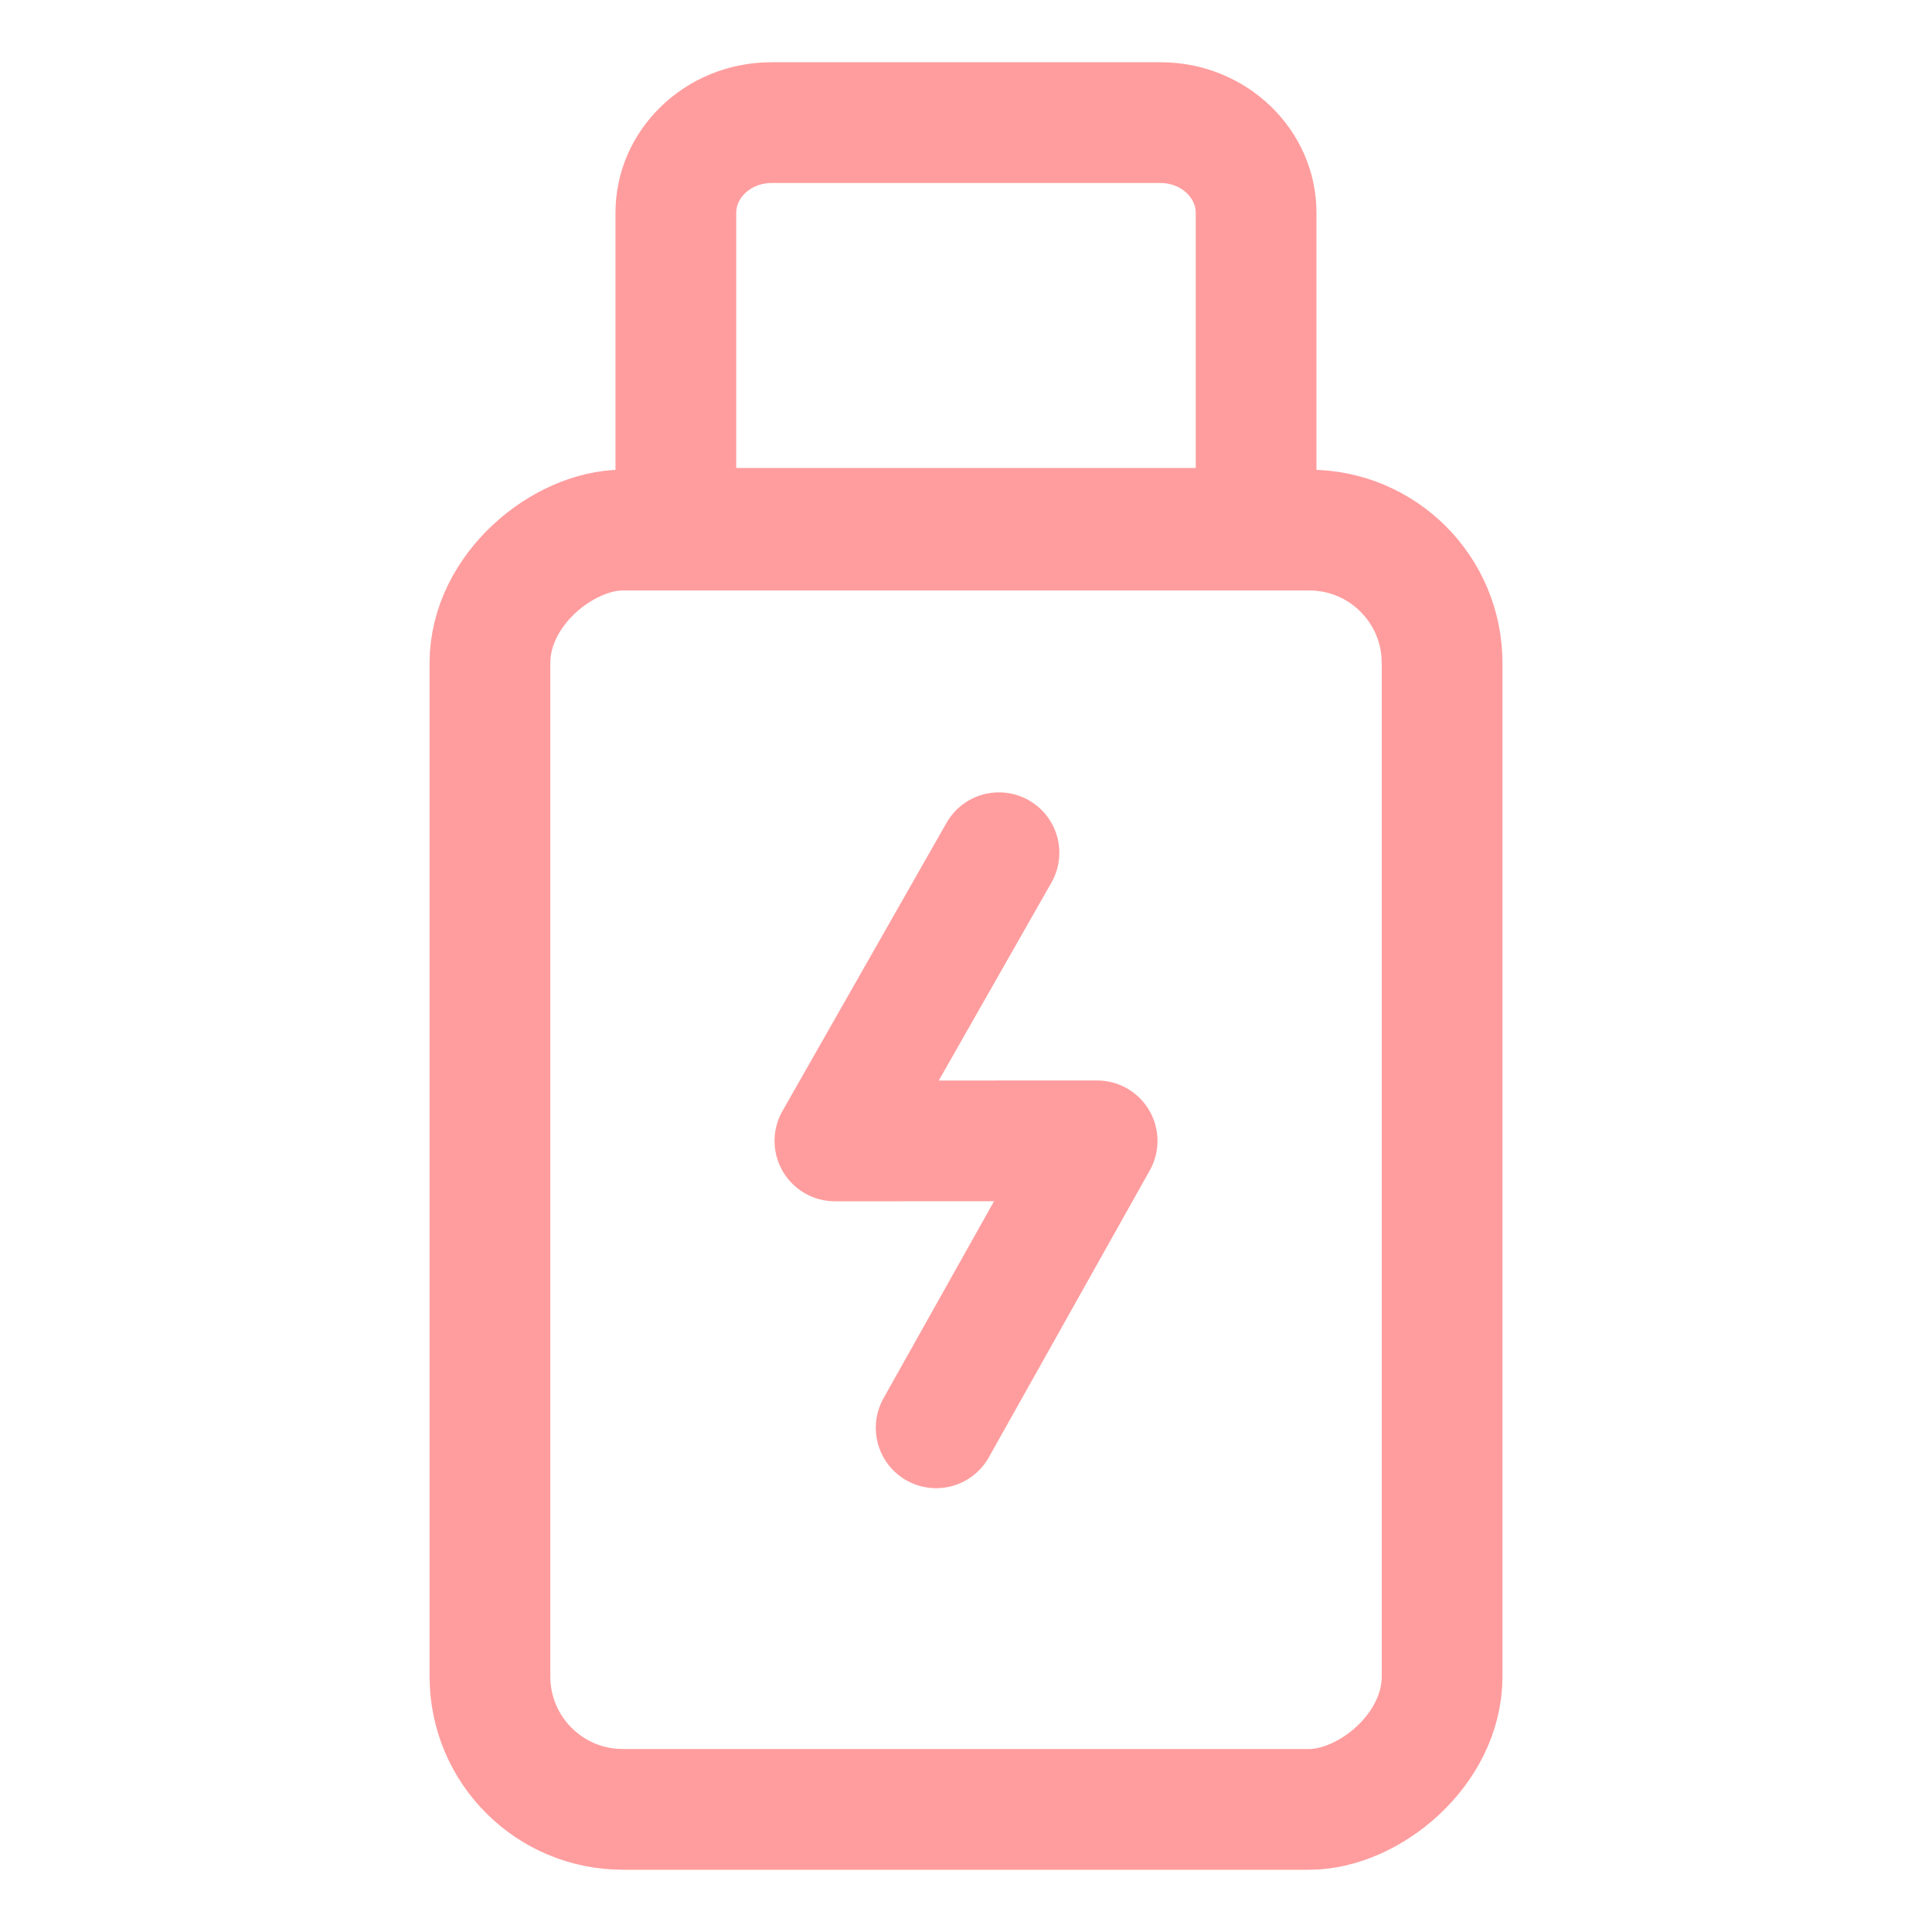<svg xmlns="http://www.w3.org/2000/svg" xmlns:xlink="http://www.w3.org/1999/xlink" width="40" height="40" viewBox="0 0 40 40">
  <defs>
    <clipPath id="clip-path">
      <rect id="矩形_36244" data-name="矩形 36244" width="40" height="40" transform="translate(360 22757)" fill="#ff9d9e"/>
    </clipPath>
  </defs>
  <g id="蒙版组_56768" data-name="蒙版组 56768" transform="translate(-360 -22757)" clip-path="url(#clip-path)">
    <g id="组_79038" data-name="组 79038" transform="translate(-0.919 -0.266)">
      <g id="矩形_36171" data-name="矩形 36171" transform="translate(369.813 22795.977) rotate(-90)" fill="none" stroke="#ff9d9e" stroke-width="2.5">
        <rect width="28.986" height="22.213" rx="4" stroke="none"/>
        <rect x="1.25" y="1.25" width="26.486" height="19.713" rx="2.75" fill="none"/>
      </g>
      <g id="减去_1" data-name="减去 1" transform="translate(373.662 22769.455) rotate(-90)" fill="none">
        <path d="M7.786,14.513H0V0H7.786A3.174,3.174,0,0,1,10.9,3.225v8.064A3.174,3.174,0,0,1,7.786,14.513Z" stroke="none"/>
        <path d="M 7.786 12.013 C 8.119 12.013 8.4 11.681 8.4 11.288 L 8.4 3.225 C 8.4 2.832 8.119 2.5 7.786 2.5 L 2.5 2.5 L 2.5 12.013 L 7.786 12.013 M 7.786 14.513 L -1.81137079380278e-06 14.513 L -1.81137079380278e-06 1.78329469235905e-06 L 7.786 1.78329469235905e-06 C 9.503 1.78329469235905e-06 10.9 1.446 10.9 3.225 L 10.9 11.288 C 10.9 13.067 9.503 14.513 7.786 14.513 Z" stroke="none" fill="#ff9d9e"/>
      </g>
      <path id="路径_11967" data-name="路径 11967" d="M3.5,0,0,5.906,5.428,6,1.992,11.882" transform="translate(378.102 22774.982) rotate(-1)" fill="none" stroke="#ff9d9e" stroke-linecap="round" stroke-linejoin="round" stroke-width="2.5"/>
    </g>
  </g>
</svg>
